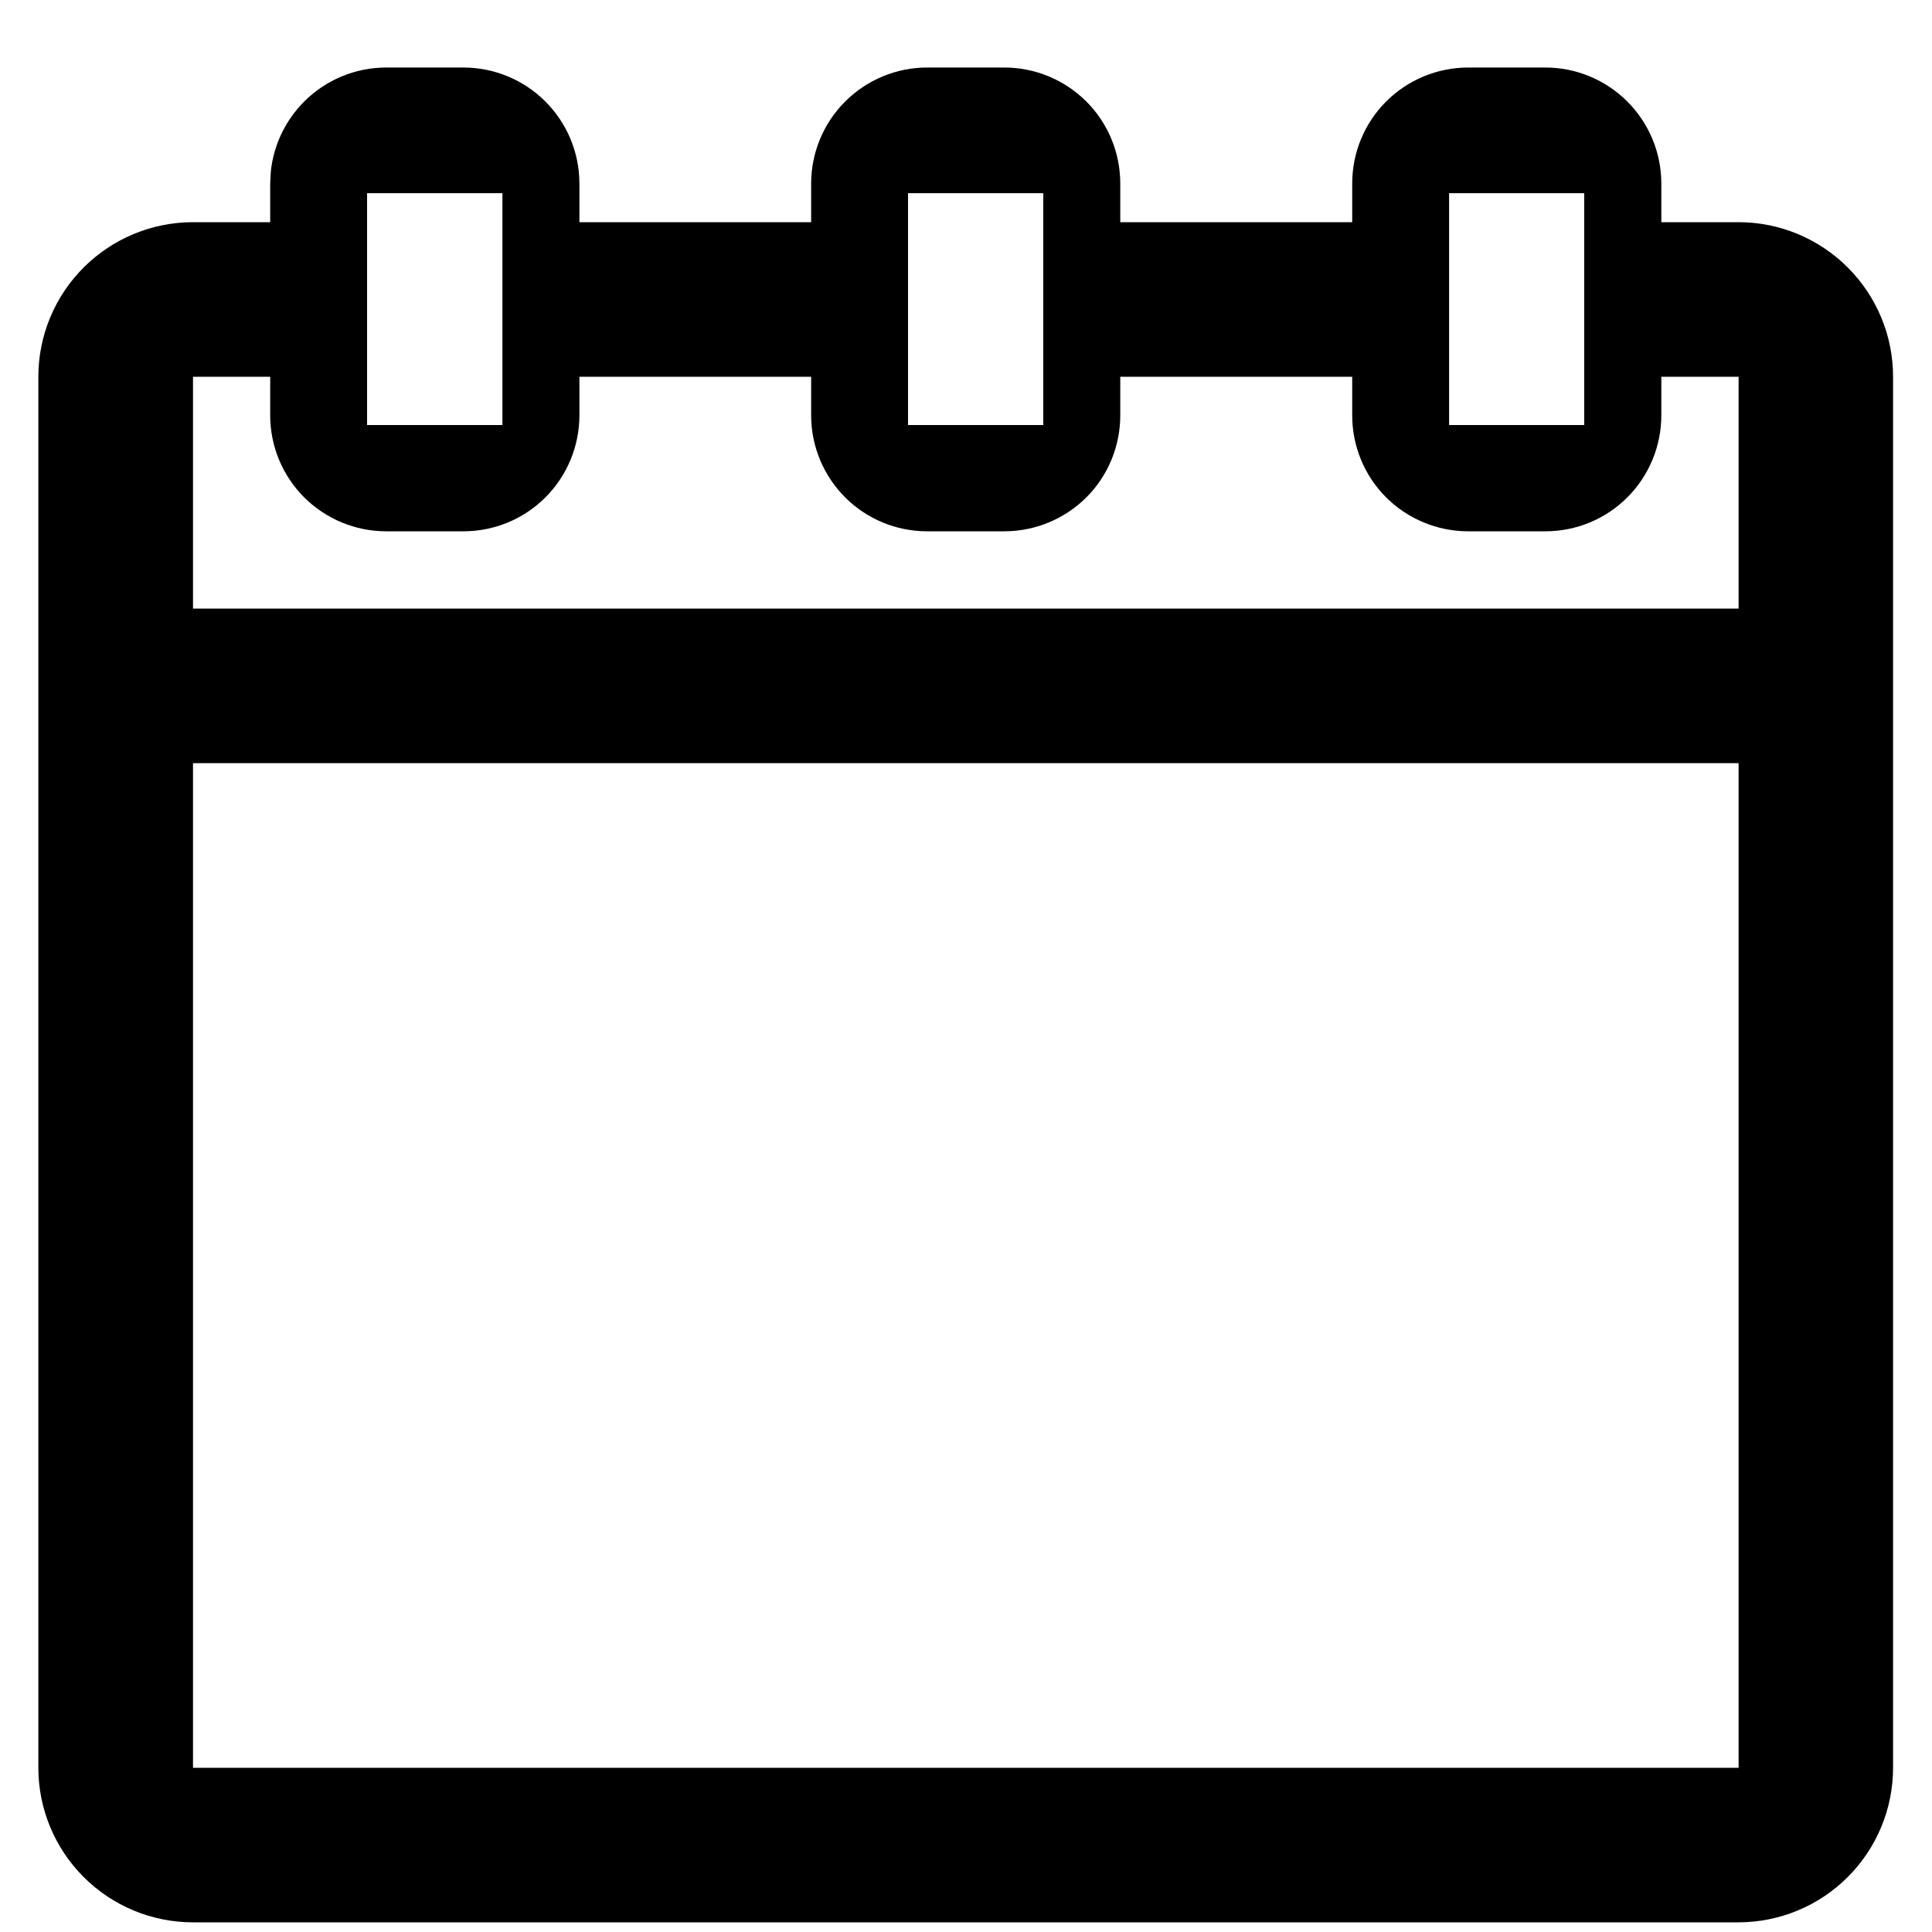 <svg width="20" height="20" viewBox="0 0 20 20" fill="none" xmlns="http://www.w3.org/2000/svg">
<path d="M4.797 0.699C5.116 0.699 5.421 0.826 5.646 1.051C5.871 1.276 5.998 1.581 5.998 1.9V2.3H8.397V1.9C8.397 1.581 8.524 1.276 8.749 1.051C8.974 0.826 9.279 0.699 9.597 0.699H10.397C10.715 0.699 11.021 0.826 11.246 1.051C11.471 1.276 11.597 1.581 11.597 1.9V2.3H13.998V1.9C13.998 1.581 14.124 1.276 14.349 1.051C14.574 0.826 14.88 0.699 15.198 0.699H15.998C16.316 0.699 16.621 0.826 16.846 1.051C17.071 1.276 17.198 1.581 17.198 1.9V2.3H17.998C18.422 2.3 18.828 2.469 19.128 2.769C19.428 3.069 19.597 3.475 19.597 3.9V18.3C19.597 18.724 19.428 19.131 19.128 19.431C18.828 19.731 18.422 19.899 17.998 19.9H1.998C1.573 19.9 1.166 19.731 0.866 19.431C0.566 19.131 0.397 18.724 0.397 18.3V3.9C0.397 3.475 0.566 3.069 0.866 2.769C1.166 2.469 1.573 2.3 1.998 2.3H2.797V1.9L2.803 1.781C2.83 1.507 2.952 1.248 3.149 1.051C3.374 0.826 3.679 0.699 3.998 0.699H4.797ZM1.998 18.3H17.998V7.9H1.998V18.3ZM1.998 6.3H17.998V3.9H17.198V4.3C17.198 4.618 17.071 4.924 16.846 5.149C16.621 5.374 16.316 5.5 15.998 5.5H15.198C14.88 5.5 14.574 5.373 14.349 5.149C14.124 4.924 13.998 4.618 13.998 4.3V3.9H11.597V4.3C11.597 4.618 11.471 4.924 11.246 5.149C11.021 5.373 10.715 5.5 10.397 5.5H9.597C9.279 5.5 8.974 5.374 8.749 5.149C8.524 4.924 8.397 4.618 8.397 4.3V3.9H5.998V4.3C5.998 4.618 5.871 4.924 5.646 5.149C5.421 5.374 5.116 5.5 4.797 5.5H3.998C3.679 5.5 3.374 5.373 3.149 5.149C2.924 4.924 2.797 4.618 2.797 4.3V3.9H1.998V6.3ZM3.8 2V4.4H5.201V2H3.8ZM9.4 2V4.4H10.8V2H9.4ZM15.001 2V4.4H16.4V2H15.001Z" fill="black"/>
</svg>

